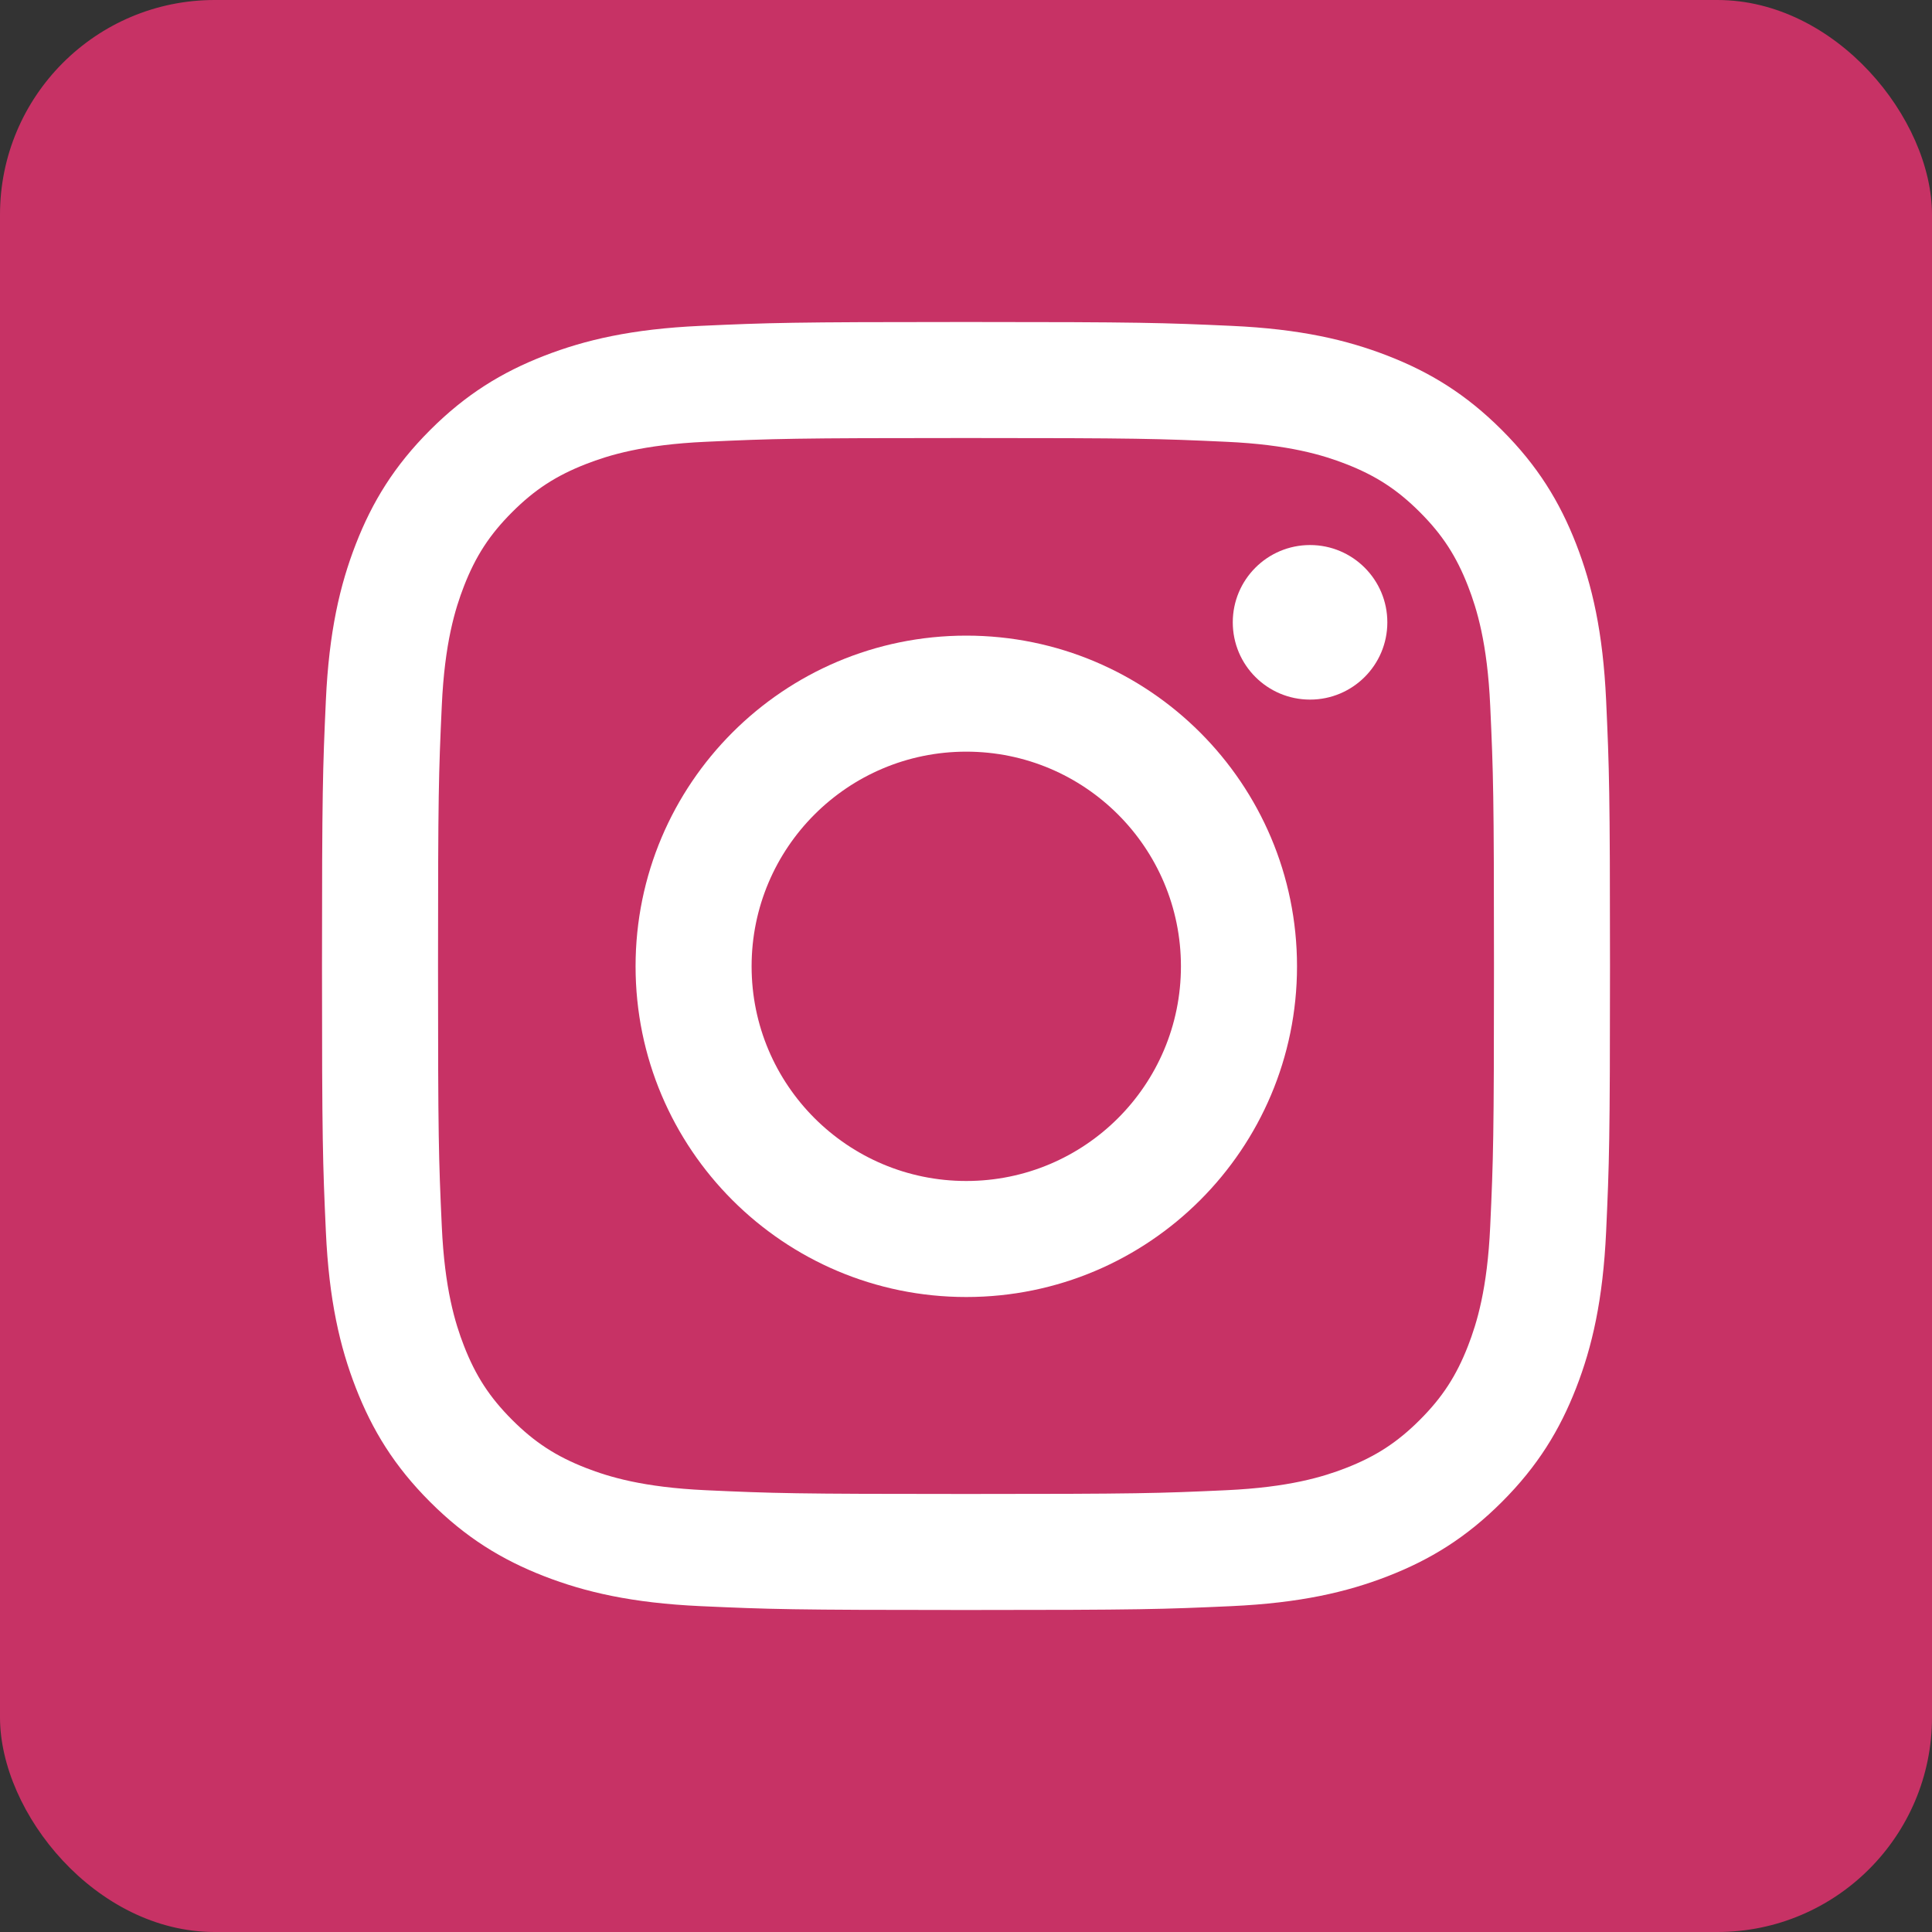 <svg width="36" height="36" viewBox="0 0 36 36" fill="none" xmlns="http://www.w3.org/2000/svg">
<rect x="0" y="0" width="36" height="36" fill="#333333" stroke="none"/>
<rect width="36" height="36" rx="4" fill="#C73265"/>
<path d="M18 8.162C21.204 8.162 21.584 8.174 22.849 8.232C24.019 8.285 24.654 8.481 25.077 8.645C25.637 8.863 26.037 9.123 26.457 9.543C26.877 9.963 27.137 10.363 27.355 10.923C27.519 11.346 27.715 11.981 27.768 13.151C27.826 14.416 27.838 14.796 27.838 18C27.838 21.204 27.826 21.584 27.768 22.849C27.715 24.019 27.519 24.654 27.355 25.077C27.137 25.637 26.877 26.037 26.457 26.457C26.037 26.877 25.637 27.137 25.077 27.355C24.654 27.519 24.019 27.714 22.849 27.768C21.584 27.826 21.204 27.838 18 27.838C14.796 27.838 14.416 27.826 13.151 27.768C11.981 27.714 11.346 27.519 10.923 27.355C10.363 27.137 9.963 26.877 9.543 26.457C9.123 26.037 8.863 25.637 8.645 25.077C8.481 24.654 8.285 24.019 8.232 22.849C8.174 21.584 8.162 21.204 8.162 18C8.162 14.796 8.174 14.416 8.232 13.151C8.285 11.981 8.481 11.346 8.645 10.923C8.863 10.363 9.123 9.963 9.543 9.543C9.963 9.123 10.363 8.863 10.923 8.645C11.346 8.481 11.981 8.285 13.151 8.232C14.416 8.174 14.796 8.162 18 8.162ZM18 6C14.741 6 14.332 6.014 13.052 6.072C11.775 6.13 10.903 6.333 10.139 6.63C9.35 6.937 8.681 7.347 8.014 8.014C7.347 8.681 6.937 9.35 6.63 10.139C6.333 10.903 6.13 11.775 6.072 13.052C6.014 14.332 6 14.741 6 18C6 21.259 6.014 21.668 6.072 22.948C6.13 24.225 6.333 25.097 6.63 25.86C6.937 26.649 7.347 27.319 8.014 27.986C8.681 28.653 9.35 29.063 10.139 29.37C10.903 29.667 11.775 29.869 13.052 29.928C14.332 29.986 14.741 30 18 30C21.259 30 21.668 29.986 22.948 29.928C24.225 29.869 25.097 29.667 25.86 29.37C26.65 29.063 27.319 28.653 27.986 27.986C28.653 27.319 29.063 26.649 29.37 25.86C29.667 25.097 29.869 24.225 29.928 22.948C29.986 21.668 30 21.259 30 18C30 14.741 29.986 14.332 29.928 13.052C29.869 11.775 29.667 10.903 29.37 10.139C29.063 9.35 28.653 8.681 27.986 8.014C27.319 7.347 26.65 6.937 25.86 6.63C25.097 6.333 24.225 6.13 22.948 6.072C21.668 6.014 21.259 6 18 6Z" fill="white"/>
<path d="M18.005 11.844C14.602 11.844 11.843 14.603 11.843 18.006C11.843 21.409 14.602 24.168 18.005 24.168C21.409 24.168 24.168 21.409 24.168 18.006C24.168 14.603 21.409 11.844 18.005 11.844ZM18.005 22.006C15.796 22.006 14.005 20.215 14.005 18.006C14.005 15.797 15.796 14.006 18.005 14.006C20.215 14.006 22.005 15.797 22.005 18.006C22.005 20.215 20.215 22.006 18.005 22.006Z" fill="white"/>
<path d="M25.851 11.596C25.851 12.392 25.206 13.036 24.411 13.036C23.615 13.036 22.971 12.392 22.971 11.596C22.971 10.801 23.615 10.156 24.411 10.156C25.206 10.156 25.851 10.801 25.851 11.596Z" fill="white"/>
</svg>
